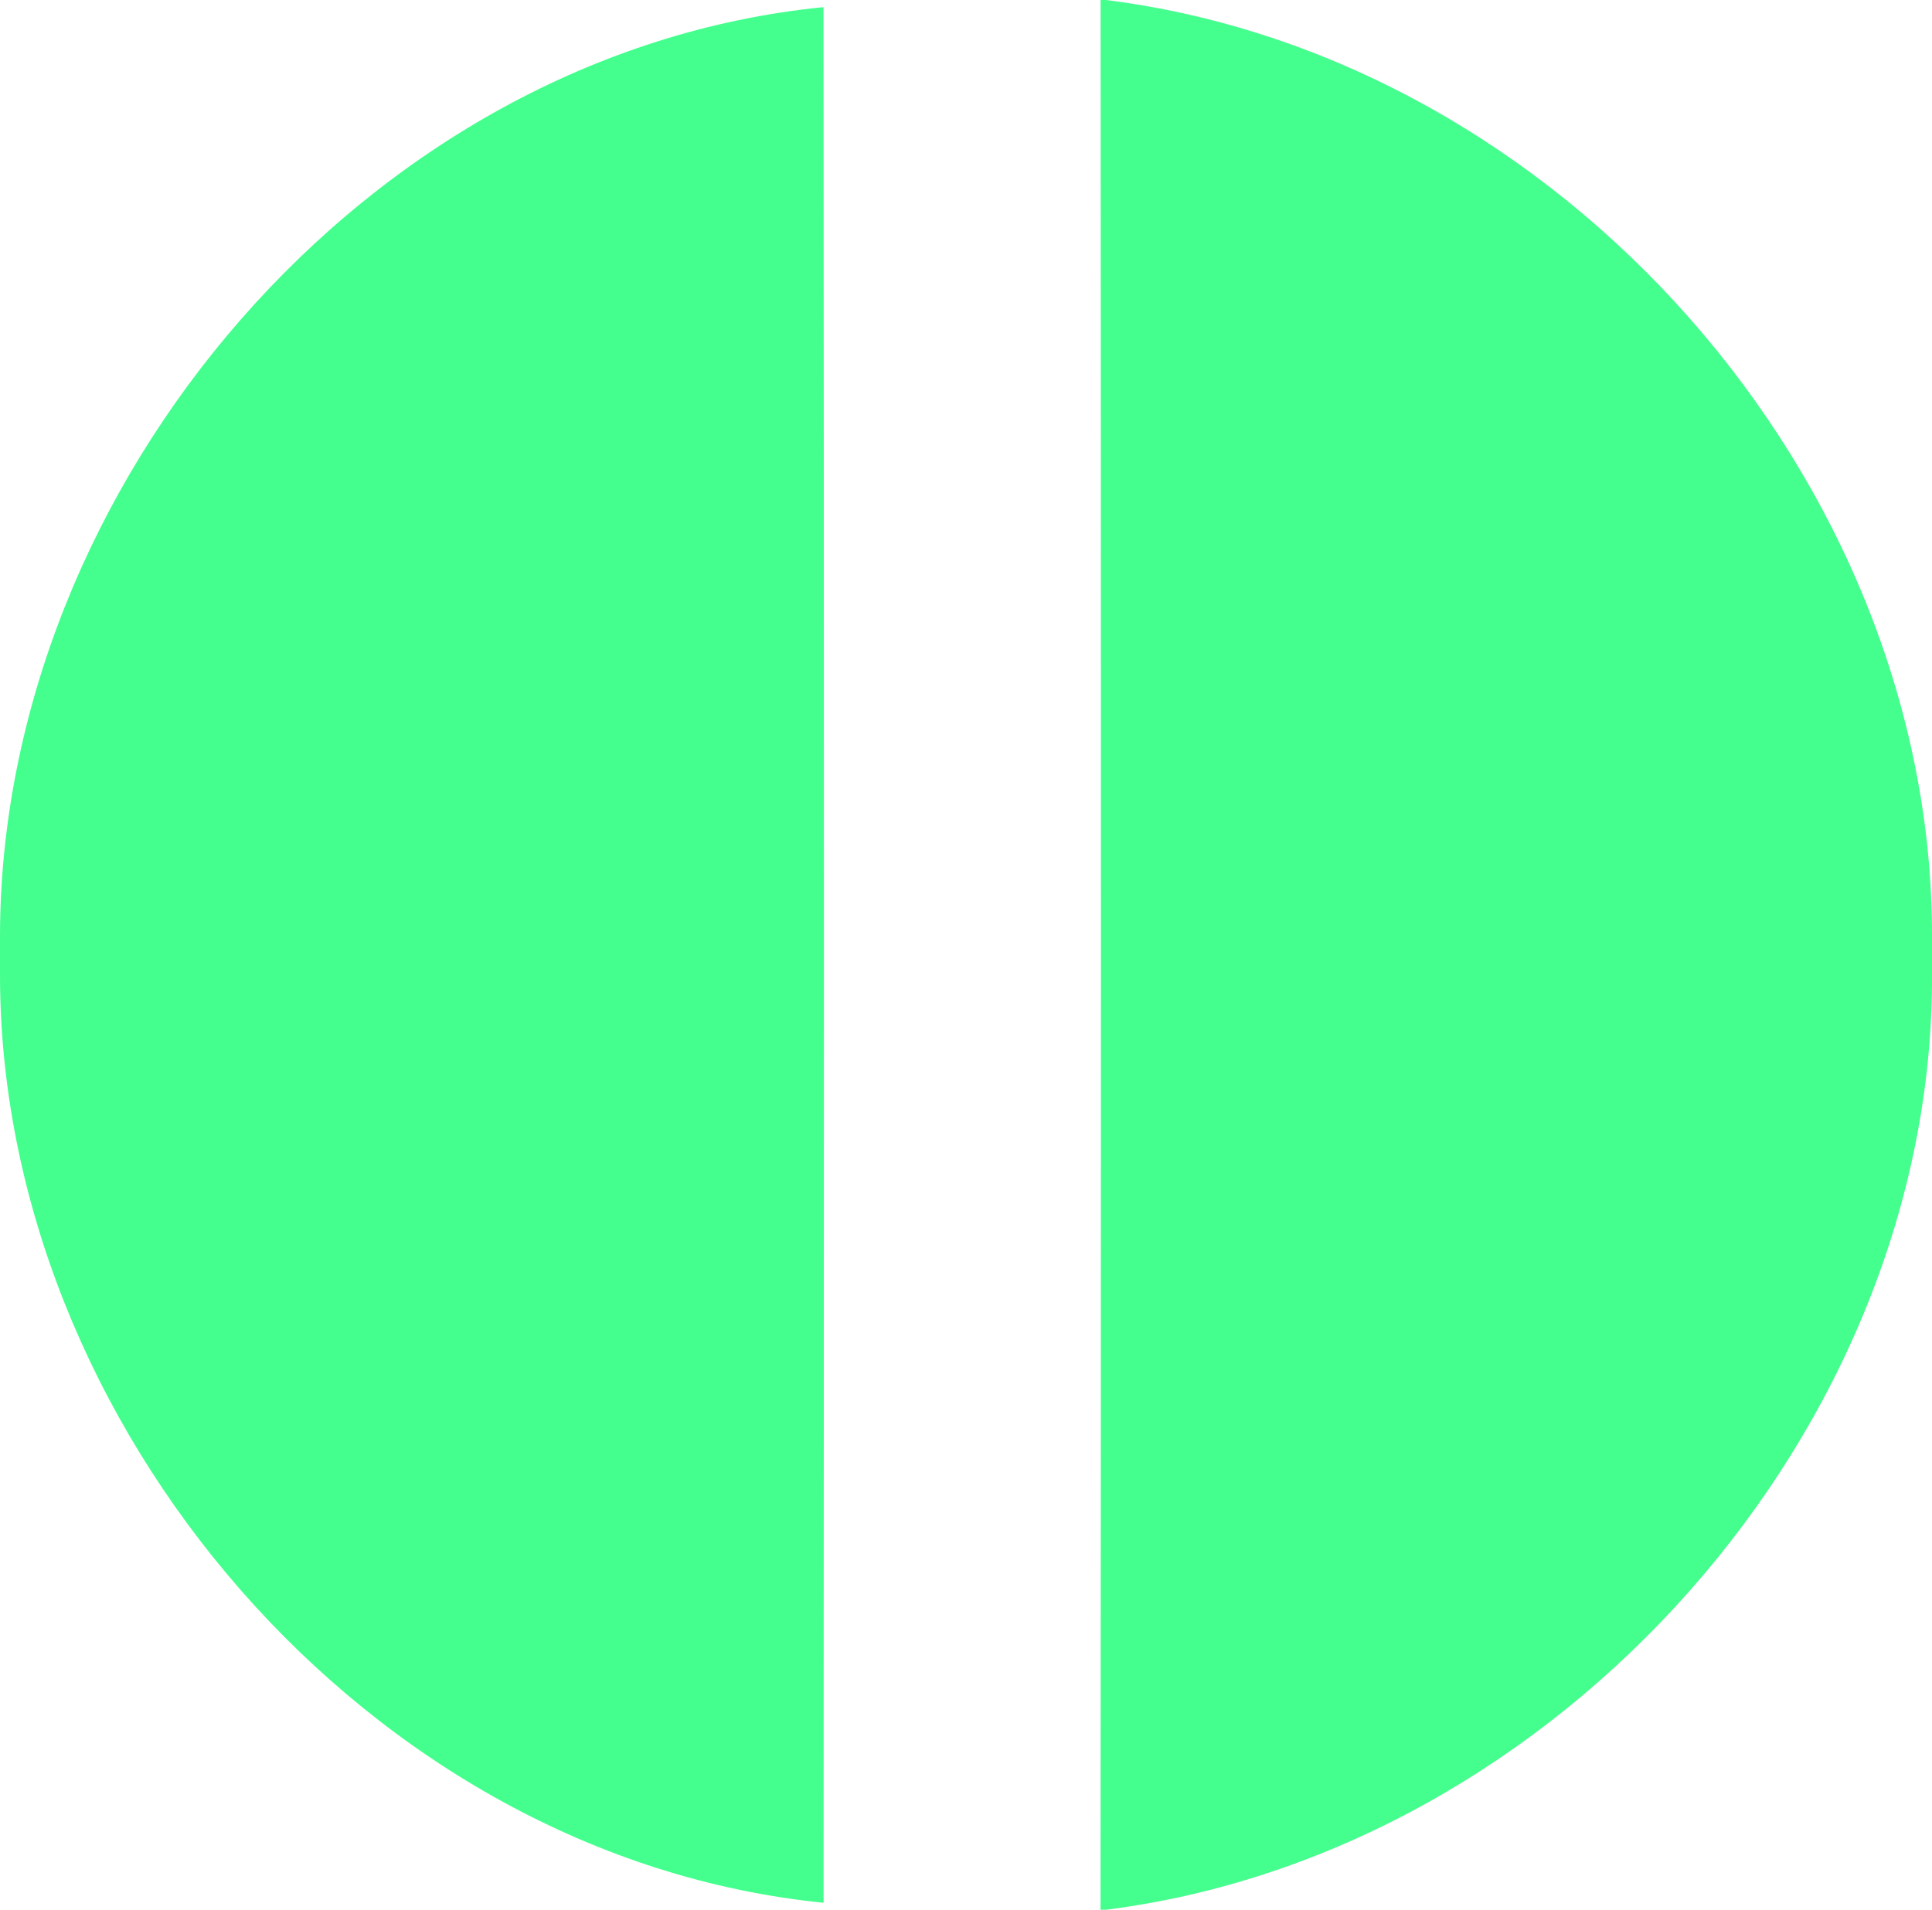 <?xml version="1.0" encoding="UTF-8" ?>
<!DOCTYPE svg PUBLIC "-//W3C//DTD SVG 1.1//EN" "http://www.w3.org/Graphics/SVG/1.1/DTD/svg11.dtd">
<svg width="265pt" height="262pt" viewBox="0 0 265 262" version="1.1" xmlns="http://www.w3.org/2000/svg">
<g id="#44ff8dff">
<path fill="#44ff8d" opacity="1.00" d=" M 150.96 0.00 L 151.68 0.00 C 214.08 7.79 265.05 65.87 265.00 128.38 L 265.00 133.63 C 265.30 196.17 213.62 254.20 151.67 262.00 L 150.95 262.00 C 151.03 174.67 151.03 87.33 150.96 0.00 Z" />
<path fill="#44ff8d" opacity="1.00" d=" M 0.00 128.39 C 0.06 66.64 50.32 7.18 112.95 0.98 C 113.04 87.67 113.02 174.35 112.96 261.04 C 50.47 254.77 -0.07 195.40 0.00 133.63 L 0.00 128.39 Z" />
</g>
</svg>
